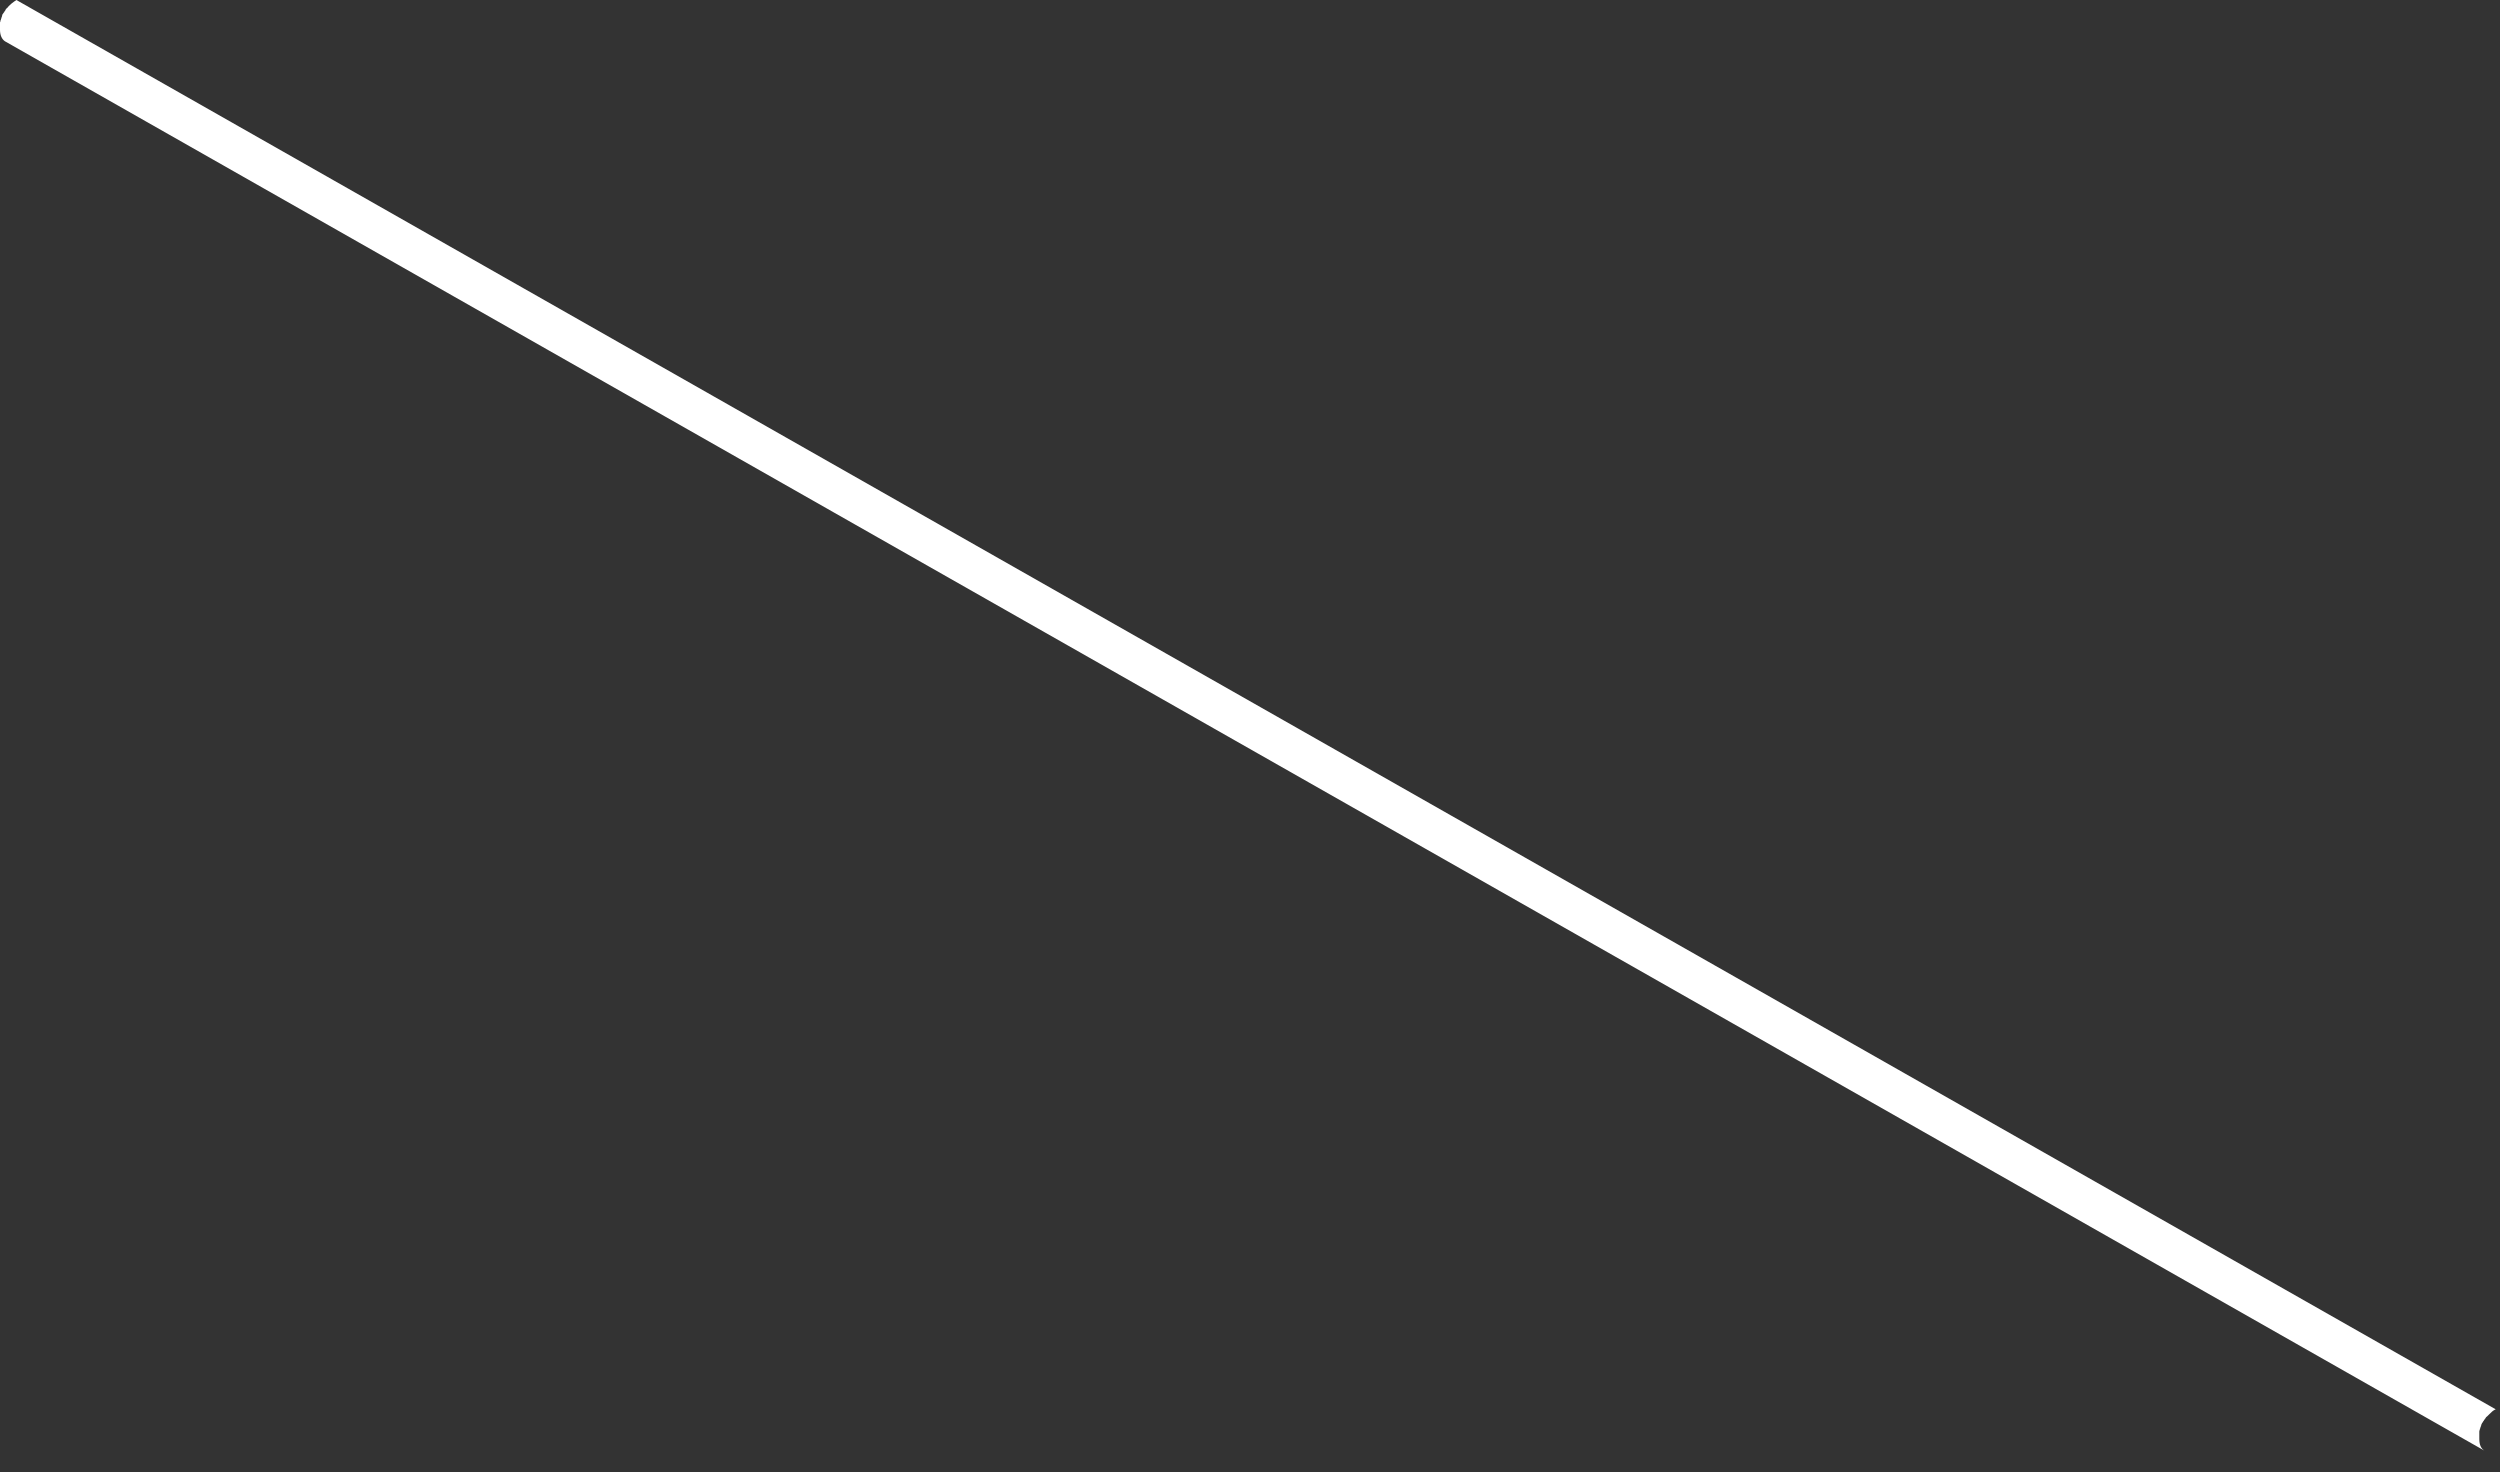 <?xml version="1.0" encoding="utf-8"?>
<svg xmlns="http://www.w3.org/2000/svg" fill="none" height="100%" overflow="visible" preserveAspectRatio="none" style="display: block;" viewBox="0 0 90 53" width="100%">
<rect x="0" y="0" width="90" height="53" fill="#333333" stroke="none"/>
<path d="M0.59 0C0.59 0 0.429 0.107 0.357 0.179C0.34 0.197 0.304 0.233 0.286 0.251C0.286 0.269 0.25 0.287 0.232 0.305C0.232 0.322 0.197 0.34 0.197 0.358C0.197 0.376 0.179 0.394 0.161 0.412C0.161 0.43 0.143 0.448 0.125 0.466C0.125 0.466 0.107 0.502 0.089 0.52C0.071 0.537 0.089 0.555 0.071 0.573C0.071 0.591 0.071 0.609 0.054 0.627C0.054 0.645 0.054 0.663 0.036 0.681C0.036 0.699 0.036 0.717 0.018 0.734C0.018 0.752 0.018 0.77 0 0.806C0 0.824 0 0.86 0 0.878C0 0.914 0 0.932 0 0.967C0 1.003 0 1.039 0 1.075C0 1.272 0.071 1.415 0.179 1.487L89.434 52.221C89.327 52.15 89.255 52.025 89.255 51.809C89.255 51.774 89.255 51.738 89.255 51.702C89.255 51.666 89.255 51.648 89.255 51.612C89.255 51.594 89.255 51.559 89.255 51.541C89.255 51.523 89.255 51.505 89.273 51.469C89.273 51.451 89.273 51.433 89.291 51.415C89.291 51.398 89.291 51.38 89.309 51.362C89.309 51.344 89.309 51.326 89.327 51.308C89.327 51.29 89.327 51.272 89.345 51.254C89.345 51.236 89.363 51.218 89.381 51.2C89.381 51.182 89.398 51.165 89.416 51.147C89.416 51.129 89.434 51.111 89.452 51.093C89.452 51.075 89.488 51.057 89.488 51.039C89.488 51.021 89.524 51.003 89.541 50.985C89.559 50.968 89.595 50.932 89.613 50.914C89.684 50.842 89.756 50.77 89.845 50.735L0.59 0Z" fill="white" id="Vector"/>
</svg>